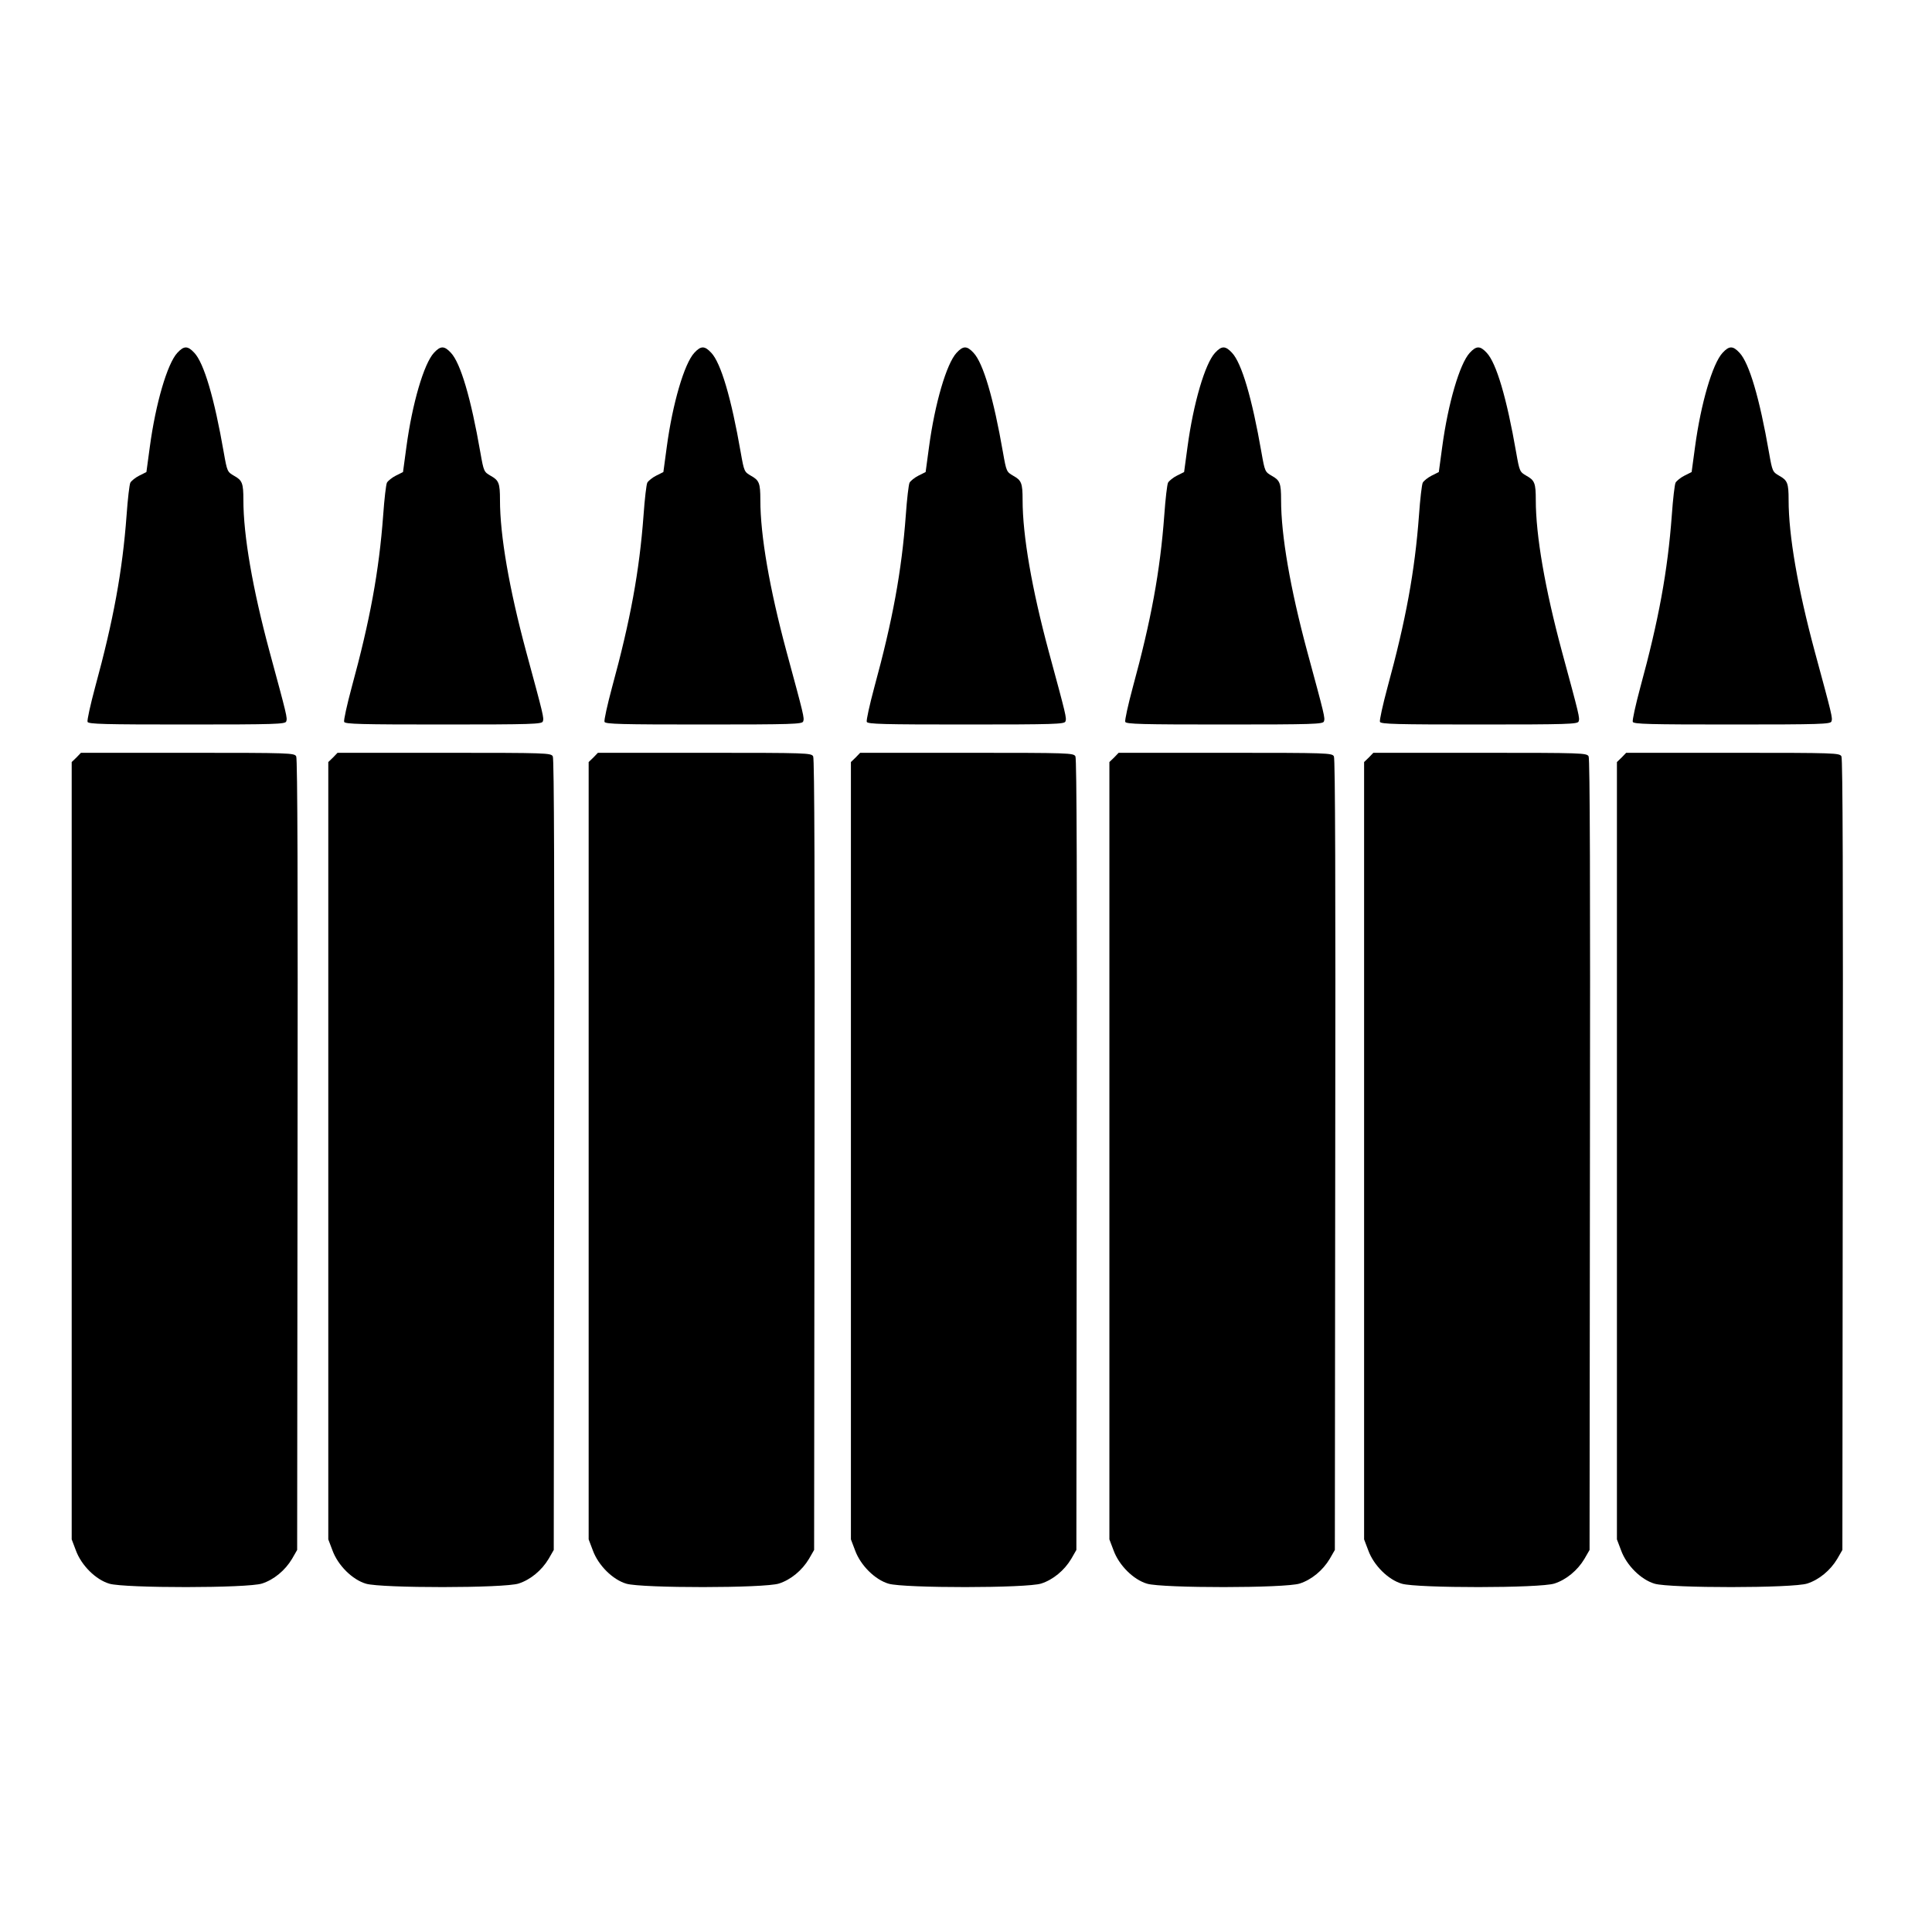 <?xml version="1.0" standalone="no"?>
<!DOCTYPE svg PUBLIC "-//W3C//DTD SVG 20010904//EN"
 "http://www.w3.org/TR/2001/REC-SVG-20010904/DTD/svg10.dtd">
<svg version="1.0" xmlns="http://www.w3.org/2000/svg"
 width="1024pt" height="1024pt" viewBox="0 0 1024 1024"
 preserveAspectRatio="xMidYMid meet">

<g transform="translate(0,1024) scale(0.1,-0.1)"
fill="#000000" stroke="none">
<path d="M940 8370 c-53 -57 -115 -268 -146 -499 l-18 -133 -38 -19 c-20 -10
-41 -27 -47 -37 -5 -9 -14 -87 -20 -172 -22 -298 -70 -558 -167 -913 -25 -93
-43 -175 -40 -183 5 -12 87 -14 526 -14 472 0 521 2 527 16 7 19 4 30 -89 373
-89 331 -138 612 -138 801 0 89 -6 104 -49 128 -36 21 -37 22 -55 124 -50 288
-105 474 -156 528 -35 38 -55 38 -90 0z"/>
<path d="M2300 8370 c-53 -57 -115 -268 -146 -499 l-18 -133 -38 -19 c-20 -10
-41 -27 -47 -37 -5 -9 -14 -87 -20 -172 -22 -298 -70 -558 -167 -913 -25 -93
-43 -175 -40 -183 5 -12 87 -14 526 -14 472 0 521 2 527 16 7 19 4 30 -89 373
-89 331 -138 612 -138 801 0 89 -6 104 -49 128 -36 21 -37 22 -55 124 -50 288
-105 474 -156 528 -35 38 -55 38 -90 0z"/>
<path d="M3680 8370 c-53 -57 -115 -268 -146 -499 l-18 -133 -38 -19 c-20 -10
-41 -27 -47 -37 -5 -9 -14 -87 -20 -172 -22 -298 -70 -558 -167 -913 -25 -93
-43 -175 -40 -183 5 -12 87 -14 526 -14 472 0 521 2 527 16 7 19 4 30 -89 373
-89 331 -138 612 -138 801 0 89 -6 104 -49 128 -36 21 -37 22 -55 124 -50 288
-105 474 -156 528 -35 38 -55 38 -90 0z"/>
<path d="M5070 8370 c-53 -57 -115 -268 -146 -499 l-18 -133 -38 -19 c-20 -10
-41 -27 -47 -37 -5 -9 -14 -87 -20 -172 -22 -298 -70 -558 -167 -913 -25 -93
-43 -175 -40 -183 5 -12 87 -14 526 -14 472 0 521 2 527 16 7 19 4 30 -89 373
-89 331 -138 612 -138 801 0 89 -6 104 -49 128 -36 21 -37 22 -55 124 -50 288
-105 474 -156 528 -35 38 -55 38 -90 0z"/>
<path d="M6440 8370 c-53 -57 -115 -268 -146 -499 l-18 -133 -38 -19 c-20 -10
-41 -27 -47 -37 -5 -9 -14 -87 -20 -172 -22 -298 -70 -558 -167 -913 -25 -93
-43 -175 -40 -183 5 -12 87 -14 526 -14 472 0 521 2 527 16 7 19 4 30 -89 373
-89 331 -138 612 -138 801 0 89 -6 104 -49 128 -36 21 -37 22 -55 124 -50 288
-105 474 -156 528 -35 38 -55 38 -90 0z"/>
<path d="M7790 8370 c-53 -57 -115 -268 -146 -499 l-18 -133 -38 -19 c-20 -10
-41 -27 -47 -37 -5 -9 -14 -87 -20 -172 -22 -298 -70 -558 -167 -913 -25 -93
-43 -175 -40 -183 5 -12 87 -14 526 -14 472 0 521 2 527 16 7 19 4 30 -89 373
-89 331 -138 612 -138 801 0 89 -6 104 -49 128 -36 21 -37 22 -55 124 -50 288
-105 474 -156 528 -35 38 -55 38 -90 0z"/>
<path d="M9130 8370 c-53 -57 -115 -268 -146 -499 l-18 -133 -38 -19 c-20 -10
-41 -27 -47 -37 -5 -9 -14 -87 -20 -172 -22 -298 -70 -558 -167 -913 -25 -93
-43 -175 -40 -183 5 -12 87 -14 526 -14 472 0 521 2 527 16 7 19 4 30 -89 373
-89 331 -138 612 -138 801 0 89 -6 104 -49 128 -36 21 -37 22 -55 124 -50 288
-105 474 -156 528 -35 38 -55 38 -90 0z"/>
<path d="M405 6225 l-25 -24 0 -2060 0 -2060 22 -58 c29 -80 106 -156 178
-177 81 -24 734 -24 809 1 62 20 122 69 159 131 l27 47 2 2093 c2 1422 0 2100
-7 2113 -10 18 -28 19 -576 19 l-565 0 -24 -25z"/>
<path d="M1765 6225 l-25 -24 0 -2060 0 -2060 22 -58 c29 -80 106 -156 178
-177 81 -24 734 -24 809 1 62 20 122 69 159 131 l27 47 2 2093 c2 1422 0 2100
-7 2113 -10 18 -28 19 -576 19 l-565 0 -24 -25z"/>
<path d="M3145 6225 l-25 -24 0 -2060 0 -2060 22 -58 c29 -80 106 -156 178
-177 81 -24 734 -24 809 1 62 20 122 69 159 131 l27 47 2 2093 c2 1422 0 2100
-7 2113 -10 18 -28 19 -576 19 l-565 0 -24 -25z"/>
<path d="M4535 6225 l-25 -24 0 -2060 0 -2060 22 -58 c29 -80 106 -156 178
-177 81 -24 734 -24 809 1 62 20 122 69 159 131 l27 47 2 2093 c2 1422 0 2100
-7 2113 -10 18 -28 19 -576 19 l-565 0 -24 -25z"/>
<path d="M5905 6225 l-25 -24 0 -2060 0 -2060 22 -58 c29 -80 106 -156 178
-177 81 -24 734 -24 809 1 62 20 122 69 159 131 l27 47 2 2093 c2 1422 0 2100
-7 2113 -10 18 -28 19 -576 19 l-565 0 -24 -25z"/>
<path d="M7255 6225 l-25 -24 0 -2060 0 -2060 22 -58 c29 -80 106 -156 178
-177 81 -24 734 -24 809 1 62 20 122 69 159 131 l27 47 2 2093 c2 1422 0 2100
-7 2113 -10 18 -28 19 -576 19 l-565 0 -24 -25z"/>
<path d="M8595 6225 l-25 -24 0 -2060 0 -2060 22 -58 c29 -80 106 -156 178
-177 81 -24 734 -24 809 1 62 20 122 69 159 131 l27 47 2 2093 c2 1422 0 2100
-7 2113 -10 18 -28 19 -576 19 l-565 0 -24 -25z"/>
</g>
</svg>
